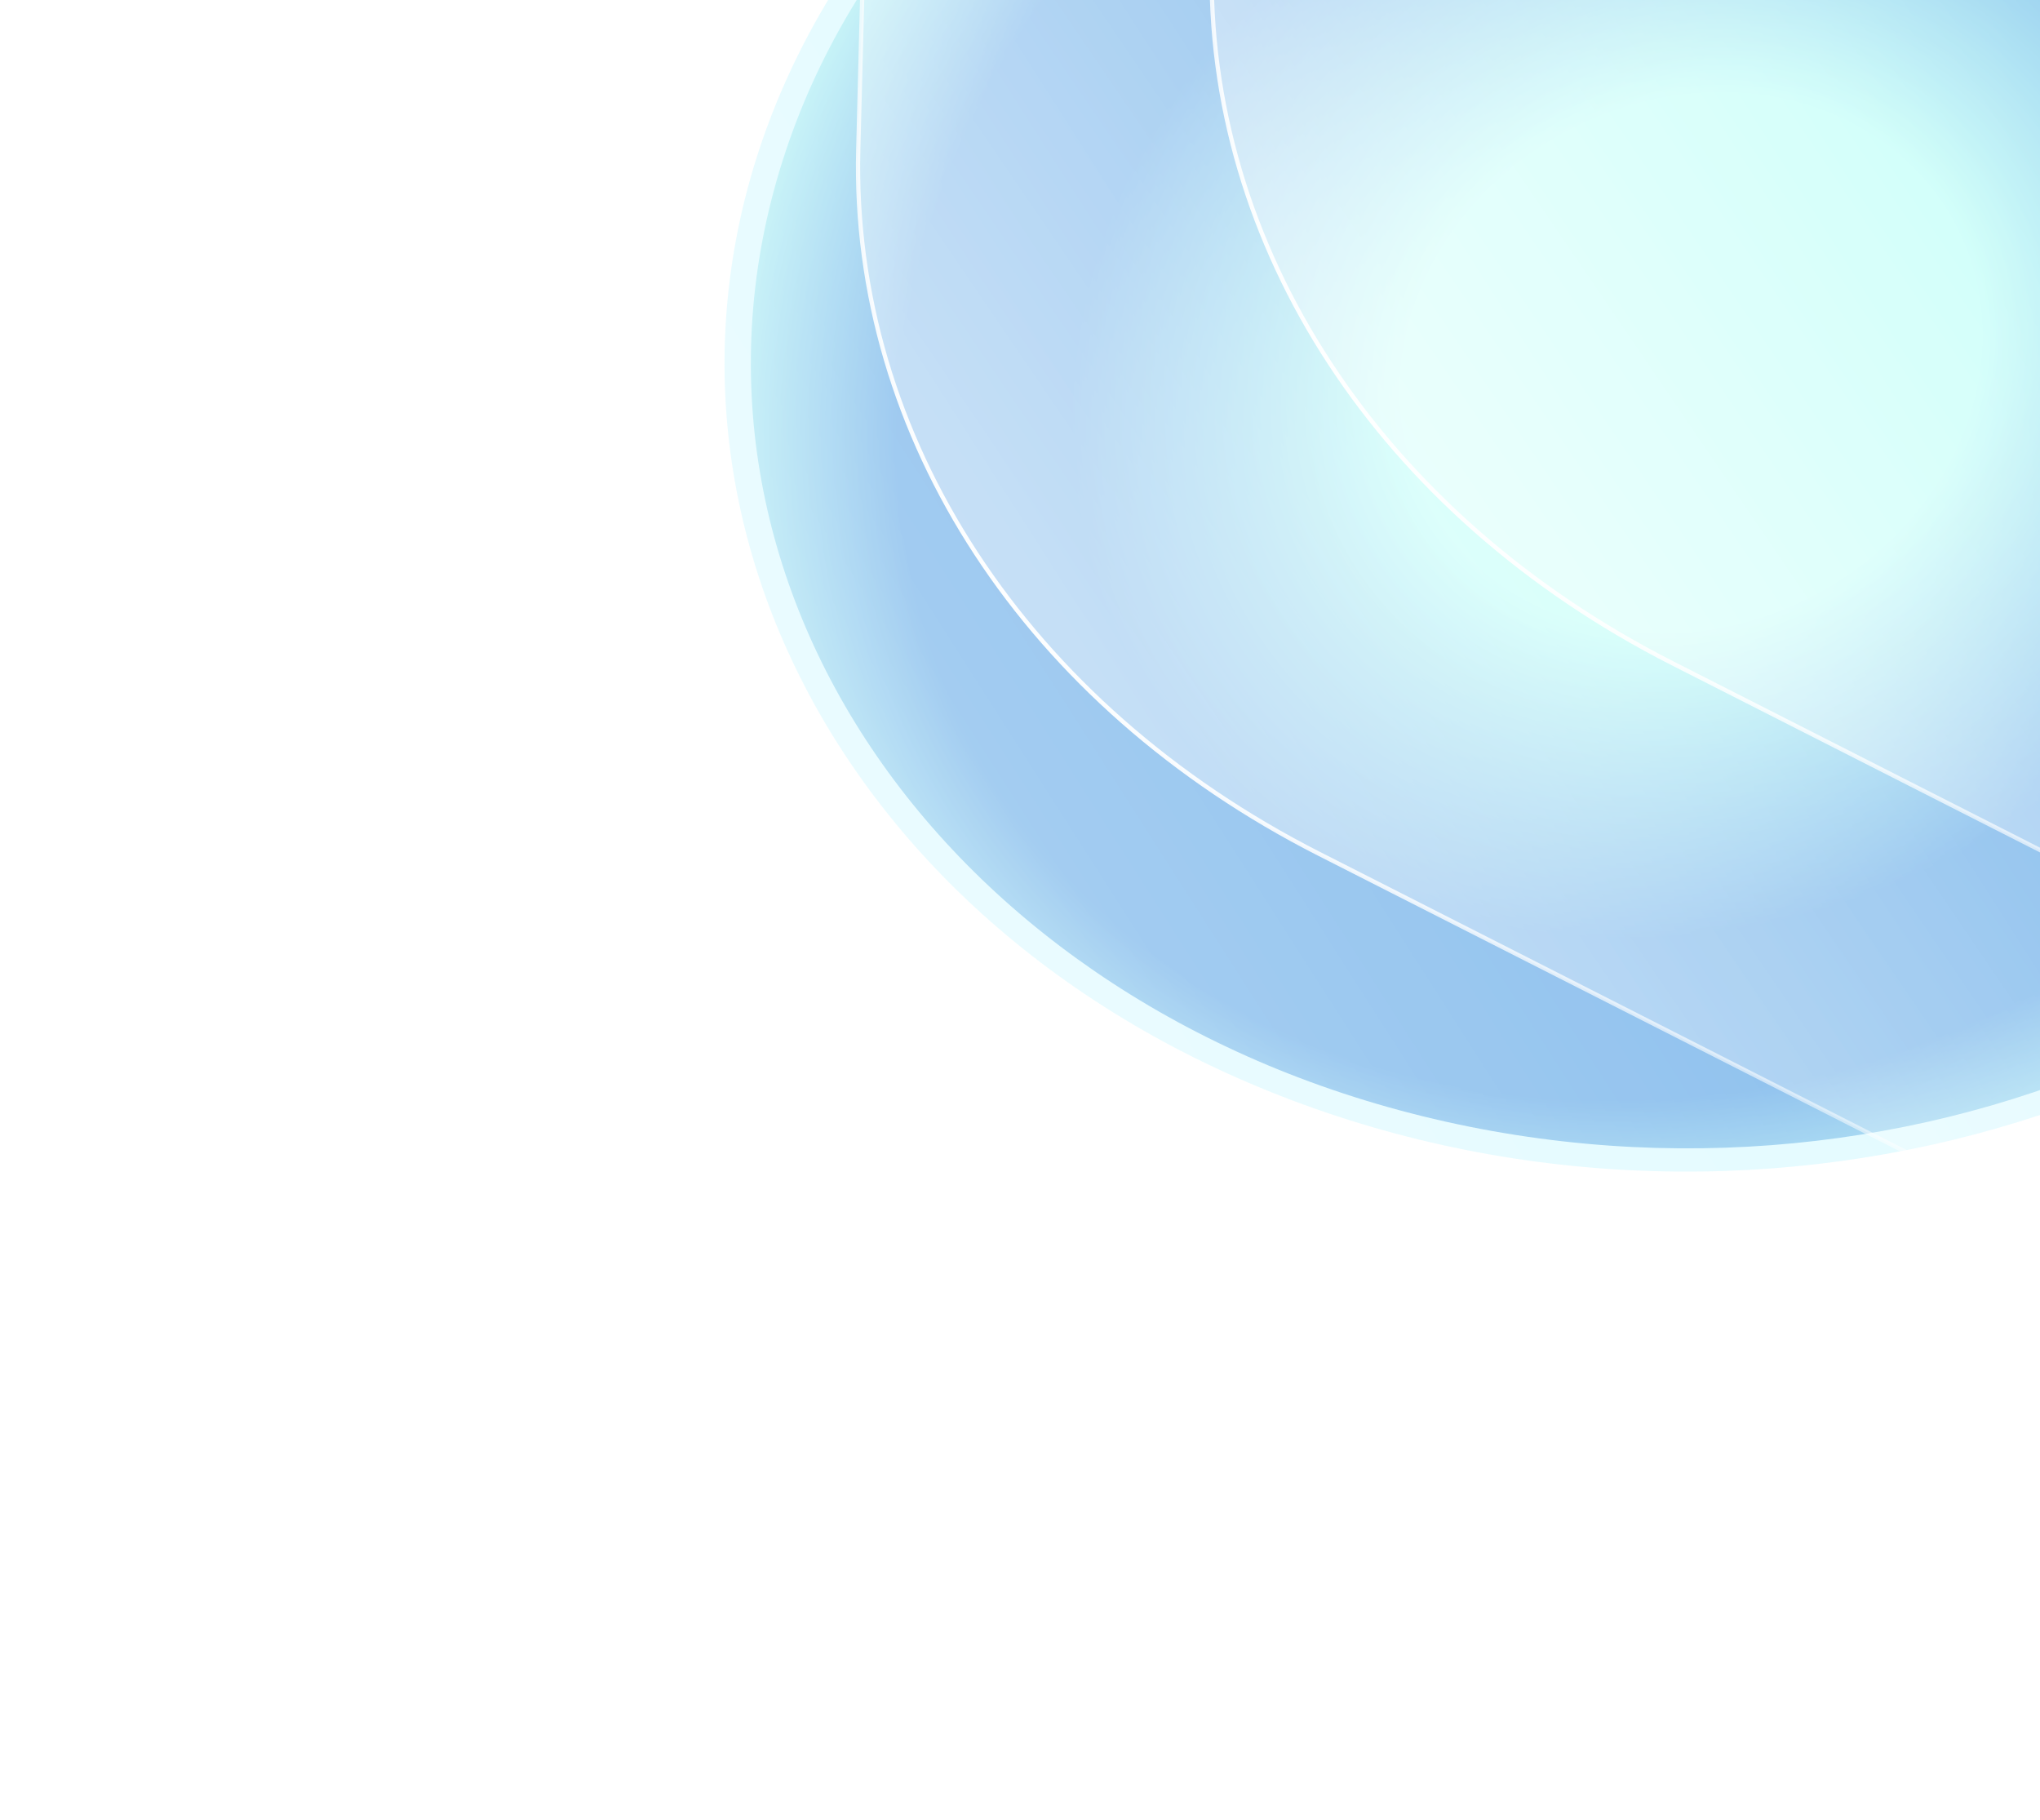 <svg xmlns="http://www.w3.org/2000/svg" width="825" height="736" viewBox="0 0 825 736" fill="none"><g opacity="0.6"><g filter="url(#filter0_f_1_4233)"><path d="M527.347 446.689C330.227 374.945 239.739 182.693 325.237 17.282C410.734 -148.128 639.841 -224.06 836.961 -152.316C1034.08 -80.572 1124.57 111.68 1039.07 277.091C953.574 442.501 724.467 518.433 527.347 446.689Z" fill="url(#paint0_linear_1_4233)"></path></g><g filter="url(#filter1_f_1_4233)"><path d="M584.557 453.512C382.636 408.282 262.642 234.258 316.542 64.819C370.443 -104.621 577.828 -205.312 779.749 -160.082C981.67 -114.852 1101.66 59.172 1047.76 228.611C993.863 398.05 786.479 498.742 584.557 453.512Z" fill="url(#paint1_radial_1_4233)"></path></g><path d="M1329.53 890.096L390.094 410.136C272.239 349.924 201.521 241.595 204.503 125.838L222.424 -569.851L1366.6 -549.095L1329.53 890.096Z" fill="url(#paint2_linear_1_4233)"></path><path d="M1329.92 889.905L390.491 409.945C272.636 349.733 201.919 241.404 204.901 125.647L222.822 -570.042L1367 -549.286L1329.92 889.905Z" stroke="url(#paint3_linear_1_4233)" stroke-width="1.719"></path><path d="M1194.51 681.114L533.484 345.252C415.17 285.135 344.102 176.583 347.091 60.542L361.453 -497L1224.45 -481.35L1194.51 681.114Z" fill="url(#paint4_linear_1_4233)"></path><path d="M1337.51 604.114L676.484 268.252C558.17 208.135 487.102 99.583 490.091 -16.458L504.453 -574L1367.45 -558.35L1337.51 604.114Z" fill="url(#paint5_linear_1_4233)"></path><path d="M1194.51 681.114L533.484 345.252C415.17 285.135 344.102 176.583 347.091 60.542L361.453 -497L1224.45 -481.35L1194.51 681.114Z" stroke="url(#paint6_linear_1_4233)" stroke-width="1.719"></path><path d="M1337.51 604.114L676.484 268.252C558.17 208.135 487.102 99.583 490.091 -16.458L504.453 -574L1367.45 -558.35L1337.51 604.114Z" stroke="url(#paint7_linear_1_4233)" stroke-width="1.719"></path></g><defs><filter id="filter0_f_1_4233" x="136.496" y="-335.873" width="1091.32" height="966.118" filterUnits="userSpaceOnUse" color-interpolation-filters="sRGB"><feGaussianBlur stdDeviation="78.258"></feGaussianBlur></filter><filter id="filter1_f_1_4233" x="0.917" y="-473.633" width="1362.47" height="1240.7" filterUnits="userSpaceOnUse" color-interpolation-filters="sRGB"><feGaussianBlur stdDeviation="151.365"></feGaussianBlur></filter><linearGradient id="paint0_linear_1_4233" x1="632.749" y1="474.493" x2="777.575" y2="-24.945" gradientUnits="userSpaceOnUse"><stop stop-color="#C8F6FF"></stop><stop offset="1" stop-color="#C8F6FF"></stop></linearGradient><radialGradient id="paint1_radial_1_4233" cx="0" cy="0" r="1" gradientUnits="userSpaceOnUse" gradientTransform="translate(682.153 146.715) rotate(62.264) scale(386.549 431.134)"><stop offset="0.276" stop-color="#9CFFF3"></stop><stop offset="0.589" stop-color="#1C82DC"></stop><stop offset="0.755" stop-color="#1C82DC"></stop><stop offset="0.962" stop-color="#9CFFF3"></stop></radialGradient><linearGradient id="paint2_linear_1_4233" x1="252.178" y1="305.571" x2="784.456" y2="-34.649" gradientUnits="userSpaceOnUse"><stop stop-color="white" stop-opacity="0.4"></stop><stop offset="1" stop-color="white" stop-opacity="0.01"></stop></linearGradient><linearGradient id="paint3_linear_1_4233" x1="253.426" y1="287.19" x2="440.721" y2="164.718" gradientUnits="userSpaceOnUse"><stop stop-color="white"></stop><stop offset="1" stop-color="white" stop-opacity="0"></stop></linearGradient><linearGradient id="paint4_linear_1_4233" x1="415.619" y1="233.522" x2="760.596" y2="-1.484" gradientUnits="userSpaceOnUse"><stop stop-color="white" stop-opacity="0.4"></stop><stop offset="1" stop-color="white" stop-opacity="0.01"></stop></linearGradient><linearGradient id="paint5_linear_1_4233" x1="558.619" y1="156.522" x2="903.596" y2="-78.484" gradientUnits="userSpaceOnUse"><stop stop-color="white" stop-opacity="0.4"></stop><stop offset="1" stop-color="white" stop-opacity="0.01"></stop></linearGradient><linearGradient id="paint6_linear_1_4233" x1="413.278" y1="262.607" x2="669.693" y2="73.116" gradientUnits="userSpaceOnUse"><stop stop-color="white"></stop><stop offset="1" stop-color="white" stop-opacity="0"></stop></linearGradient><linearGradient id="paint7_linear_1_4233" x1="556.278" y1="185.607" x2="812.693" y2="-3.884" gradientUnits="userSpaceOnUse"><stop stop-color="white"></stop><stop offset="1" stop-color="white" stop-opacity="0"></stop></linearGradient></defs></svg>